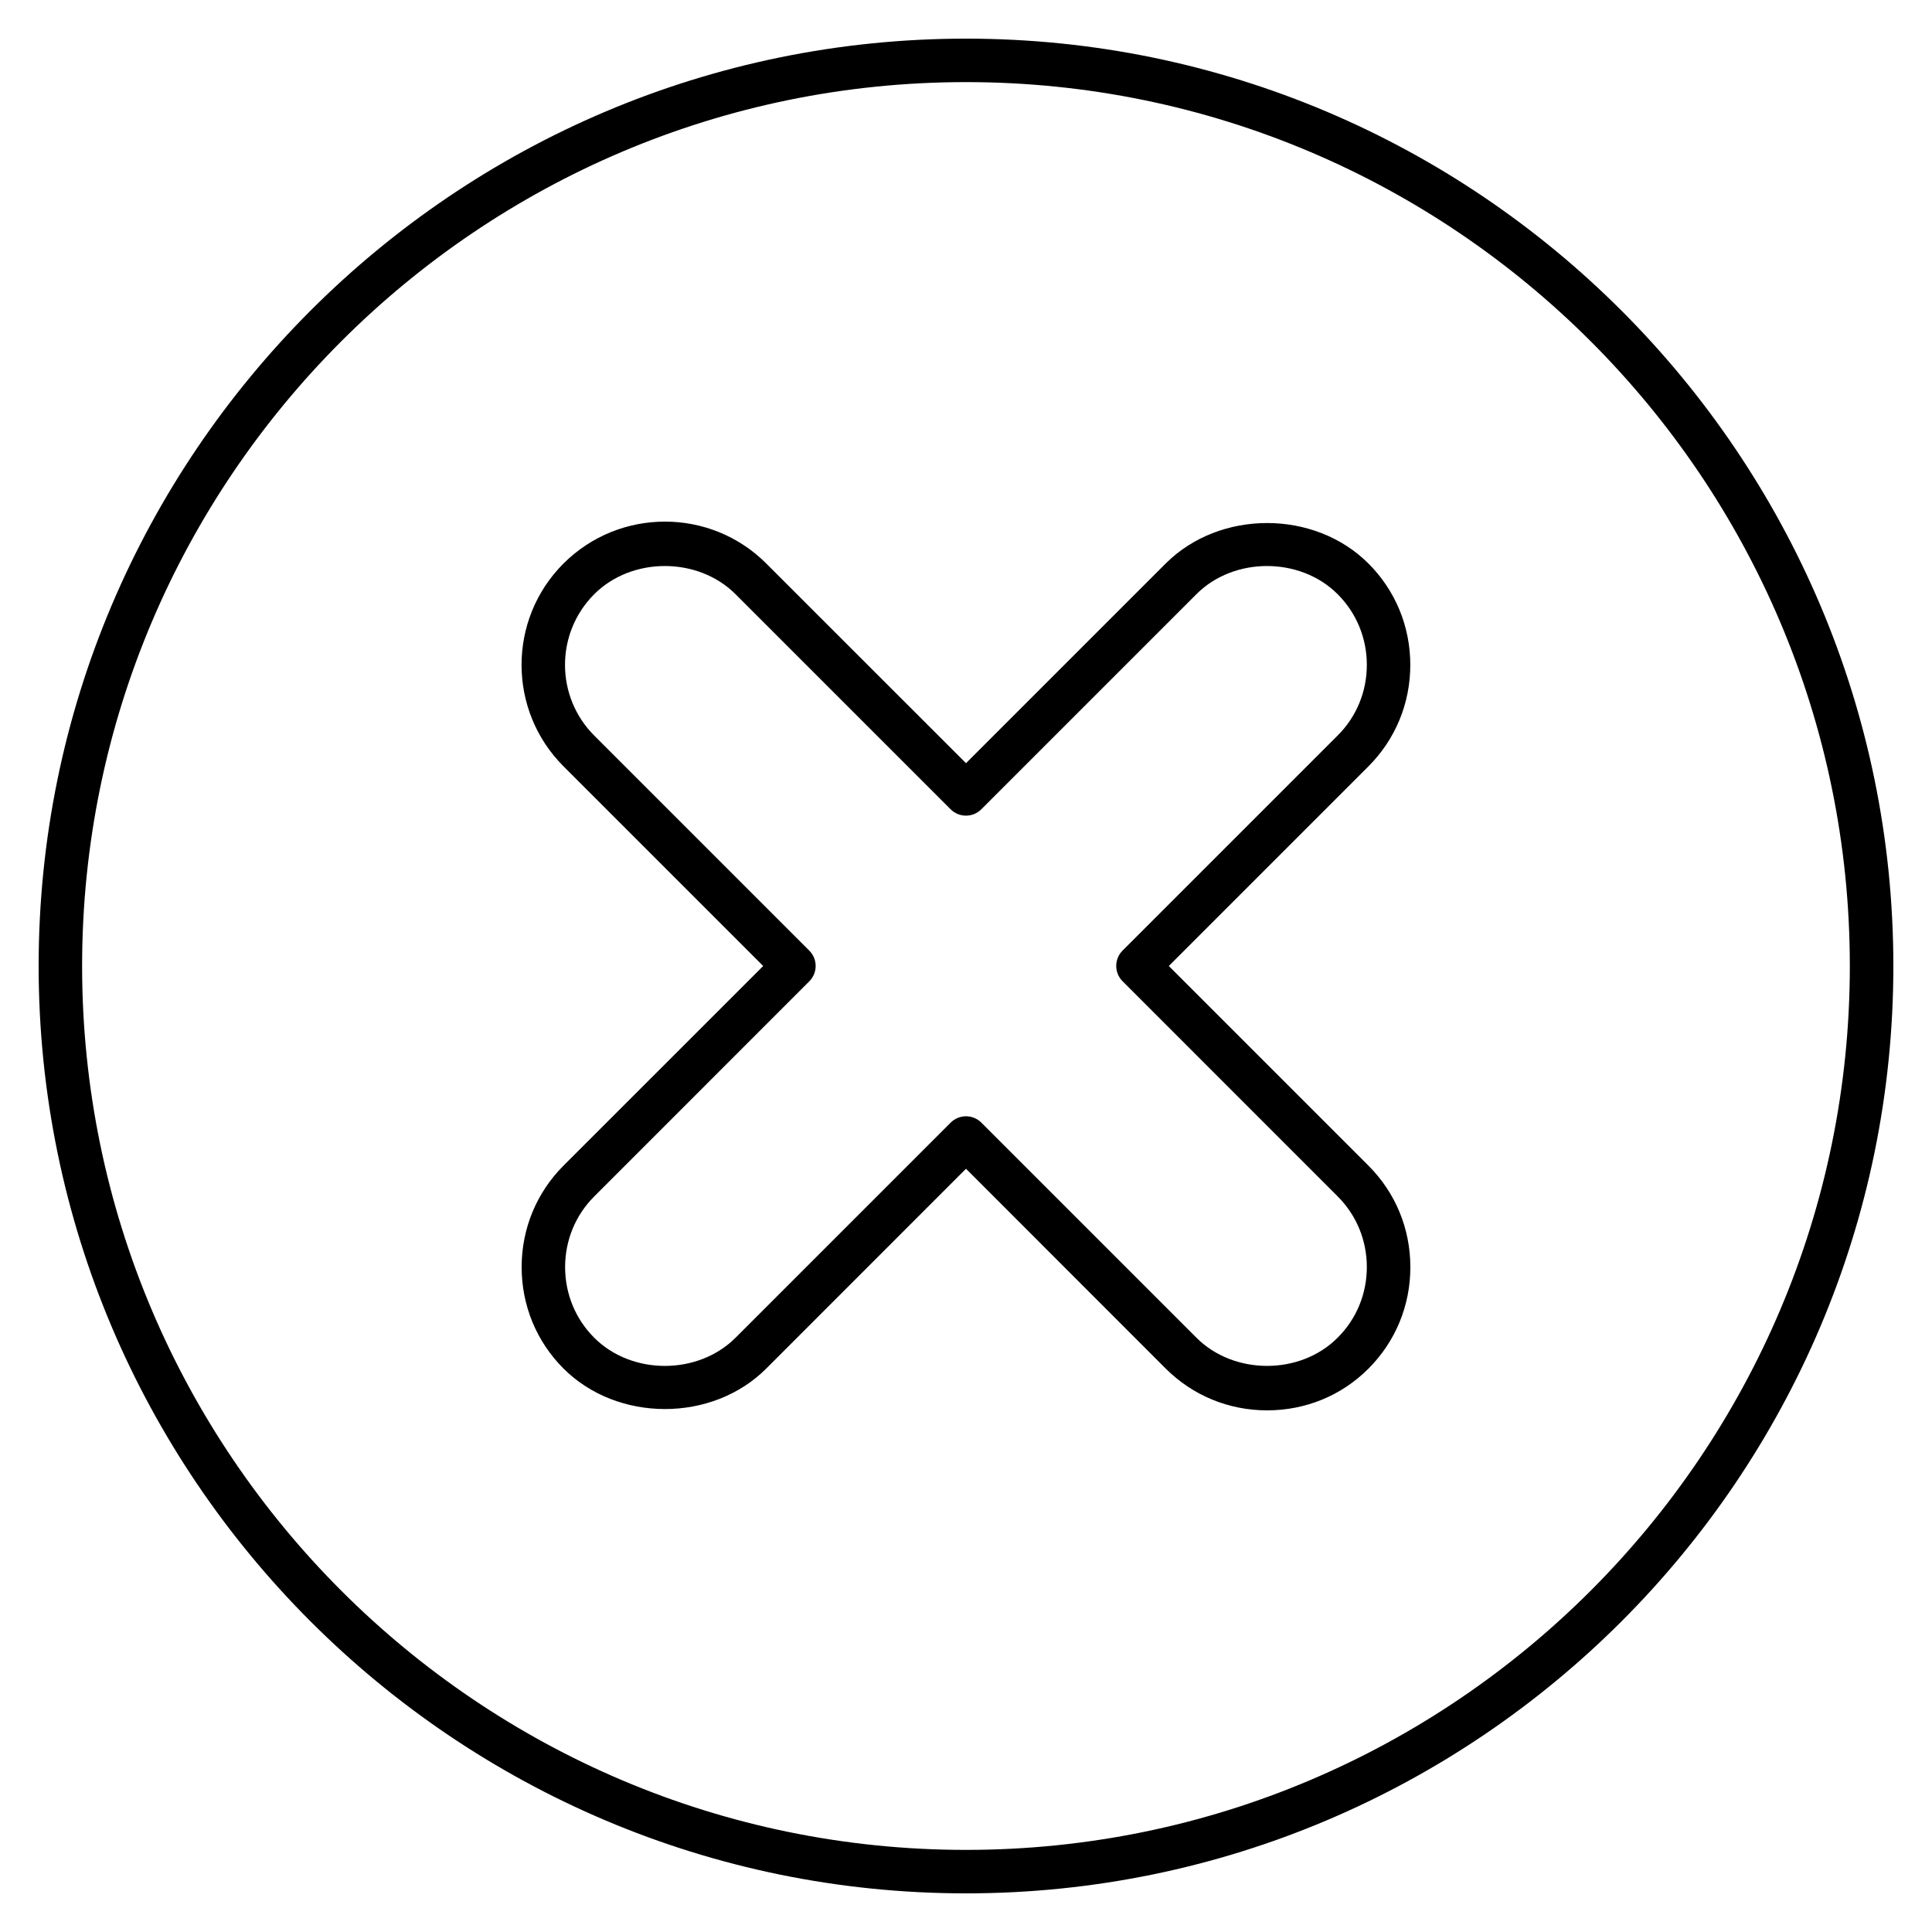 <svg xmlns="http://www.w3.org/2000/svg" viewBox="0 0 32 32"><path d="m16 31.36c-8.47 0-15.36-6.891-15.36-15.36s6.891-15.36 15.36-15.36 15.36 6.89 15.36 15.36-6.89 15.36-15.36 15.36zm0-30c-8.072 0-14.64 6.567-14.64 14.64 0 8.072 6.567 14.64 14.64 14.64 8.072 0 14.639-6.567 14.639-14.64.001-8.073-6.567-14.64-14.639-14.64zm4.987 22c-.636 0-1.232-.246-1.68-.693l-3.307-3.309-3.308 3.309c-.894.896-2.465.894-3.359 0-.447-.447-.693-1.044-.693-1.68s.246-1.232.693-1.68l3.308-3.307-3.308-3.308c-.926-.926-.926-2.433 0-3.358s2.434-.927 3.359 0l3.308 3.307 3.307-3.307c.896-.895 2.466-.894 3.359 0 .447.447.693 1.043.693 1.679s-.246 1.232-.693 1.68l-3.307 3.307 3.308 3.308c.447.447.693 1.043.693 1.68s-.246 1.232-.693 1.68-1.043.692-1.68.692zm-4.987-4.871c.096 0 .187.038.254.105l3.562 3.562c.622.624 1.721.623 2.34 0 .312-.311.483-.727.483-1.17s-.172-.859-.483-1.17l-3.562-3.563c-.141-.141-.141-.368 0-.509l3.562-3.562c.312-.311.483-.727.483-1.17s-.172-.859-.483-1.17c-.619-.621-1.718-.624-2.34 0l-3.562 3.562c-.141.141-.368.141-.509 0l-3.562-3.562c-.623-.623-1.72-.622-2.341 0-.645.646-.645 1.695 0 2.341l3.562 3.562c.141.141.141.368 0 .509l-3.562 3.563c-.311.311-.482.727-.482 1.17s.171.859.482 1.17c.621.622 1.718.623 2.341 0l3.562-3.562c.068-.068.16-.106.255-.106z"></path><path fill="none" d="m0 0h32v32h-32z"></path></svg>